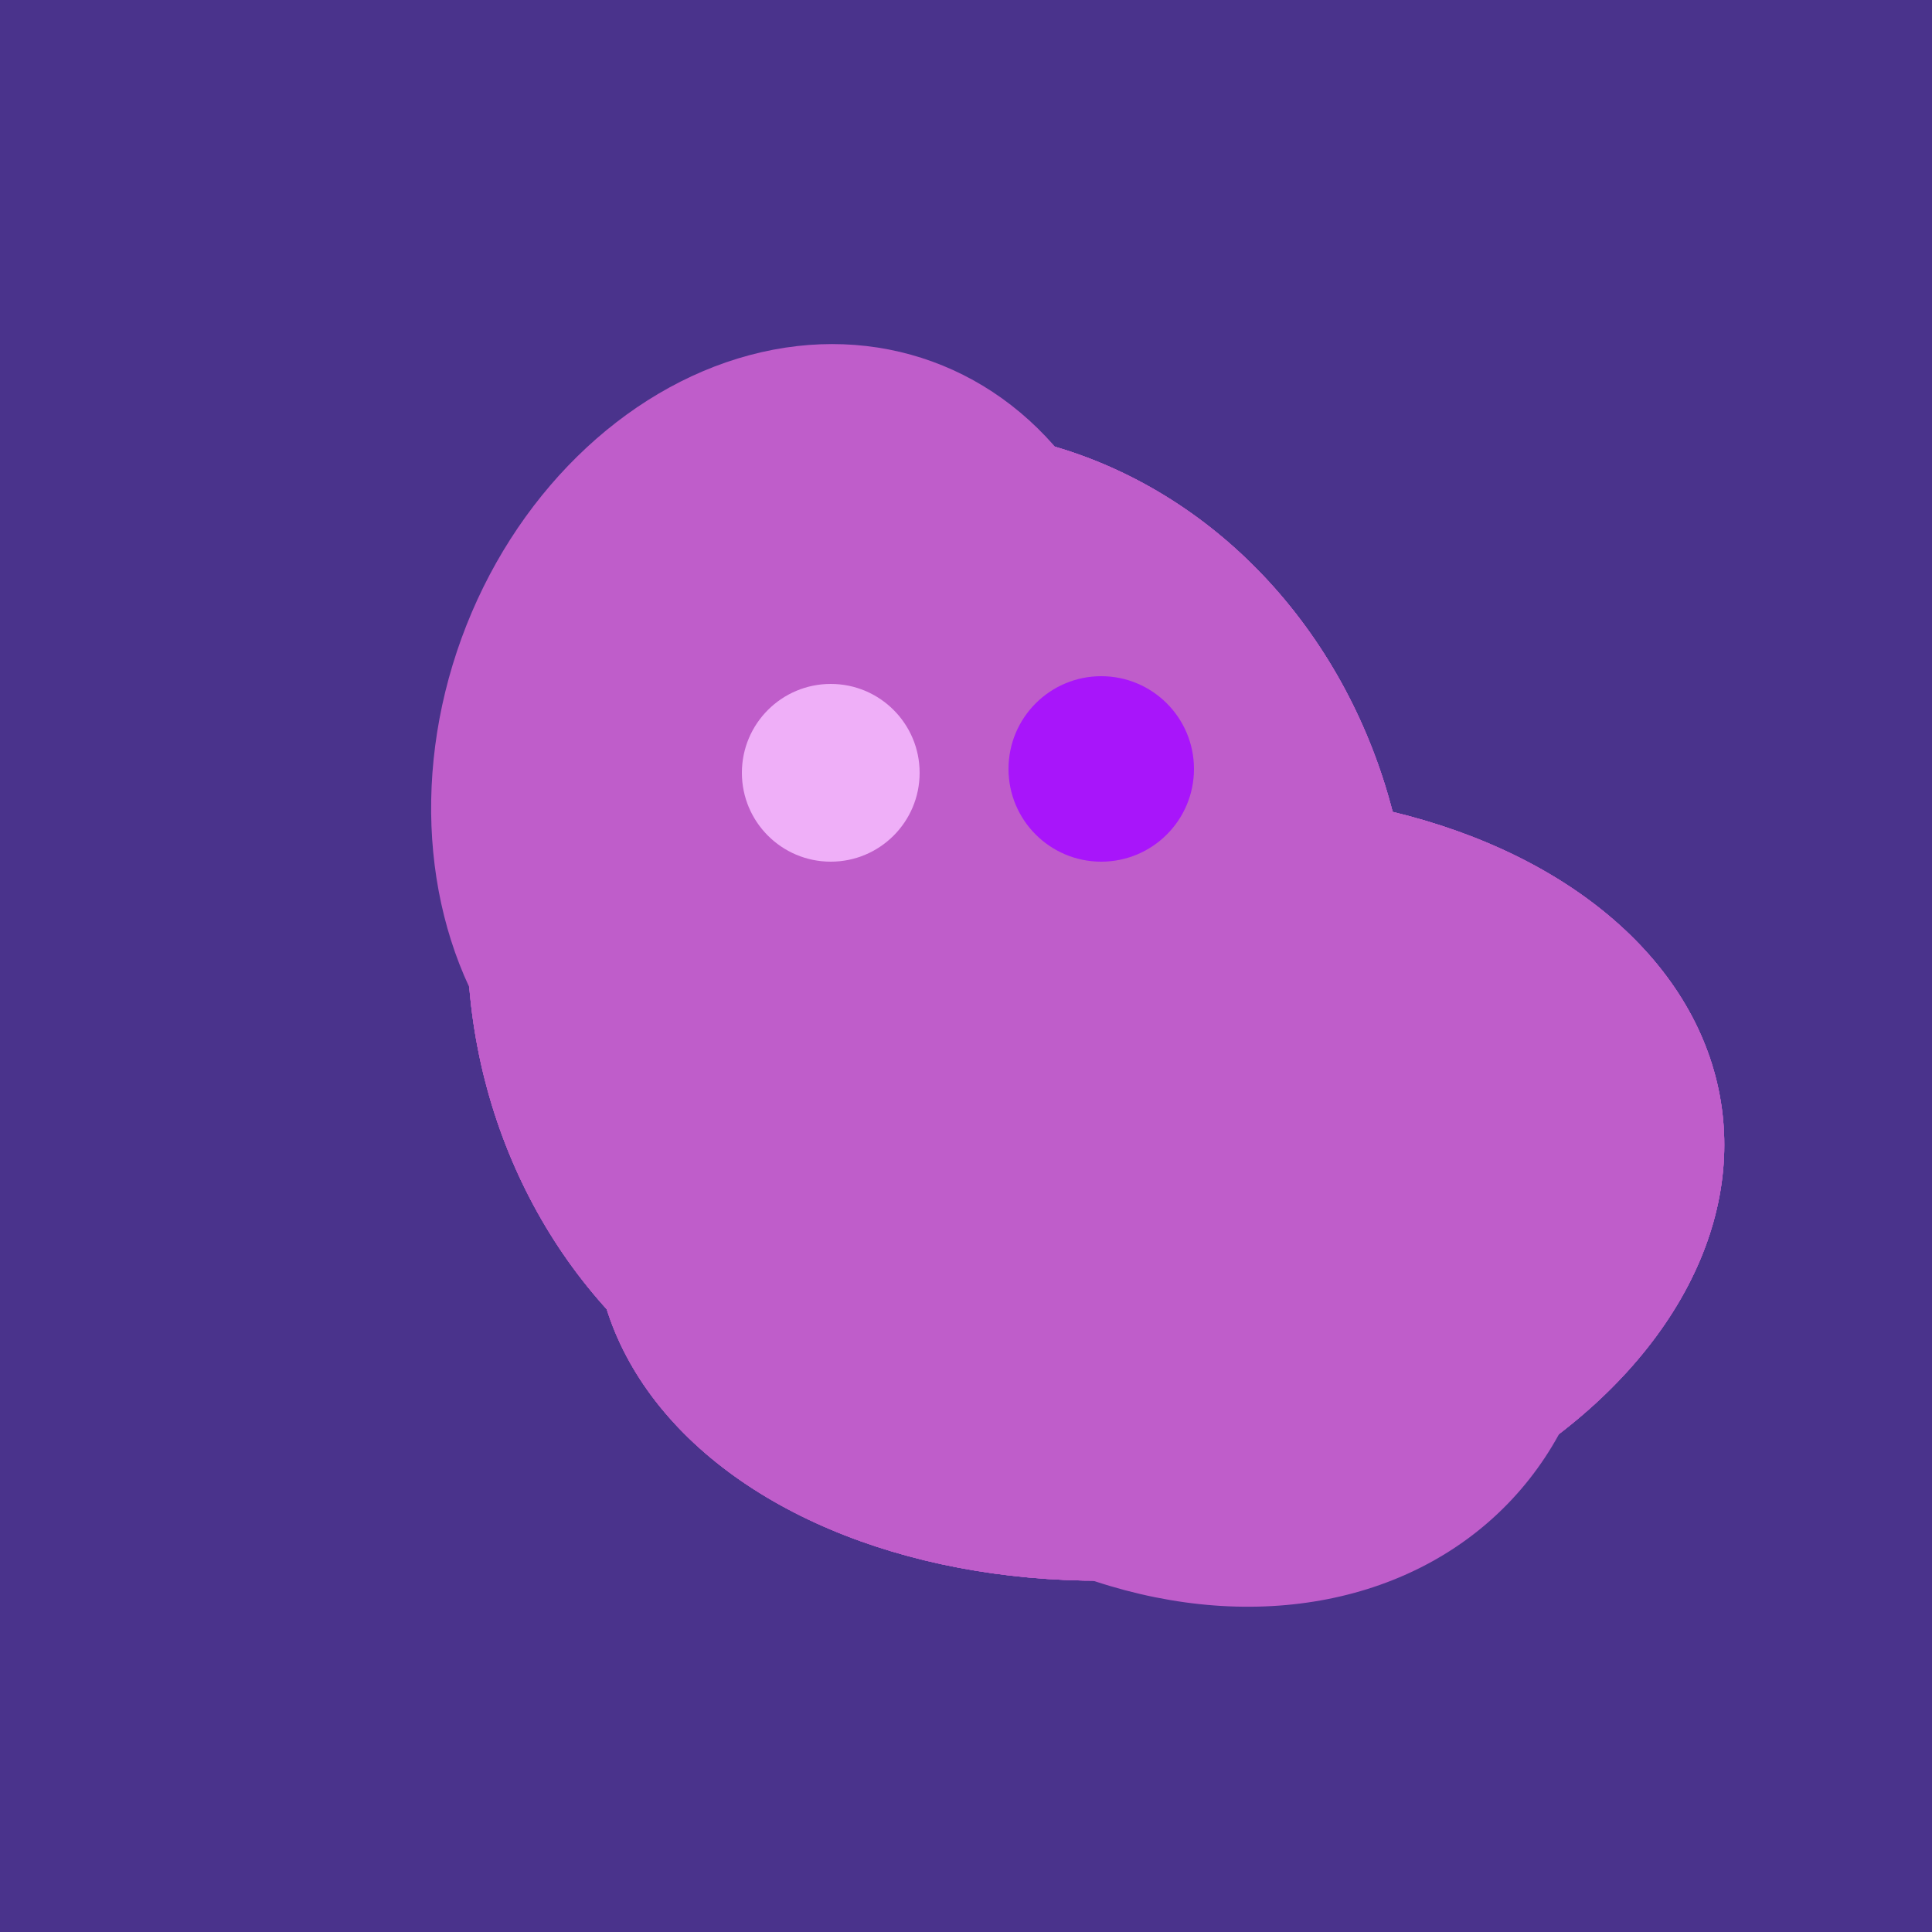 <svg width="500" height="500" xmlns="http://www.w3.org/2000/svg"><rect width="500" height="500" fill="#4a338c"/><ellipse cx="204" cy="196" rx="90" ry="109" transform="rotate(20, 204, 196)" fill="rgb(191,93,202)"/><ellipse cx="297" cy="300" rx="129" ry="103" transform="rotate(223, 297, 300)" fill="rgb(191,93,202)"/><ellipse cx="243" cy="245" rx="122" ry="134" transform="rotate(176, 243, 245)" fill="rgb(191,93,202)"/><ellipse cx="300" cy="307" rx="101" ry="147" transform="rotate(262, 300, 307)" fill="rgb(191,93,202)"/><ellipse cx="243" cy="245" rx="122" ry="134" transform="rotate(176, 243, 245)" fill="rgb(191,93,202)"/><ellipse cx="300" cy="307" rx="101" ry="147" transform="rotate(262, 300, 307)" fill="rgb(191,93,202)"/><ellipse cx="243" cy="245" rx="122" ry="134" transform="rotate(176, 243, 245)" fill="rgb(191,93,202)"/><ellipse cx="300" cy="307" rx="101" ry="147" transform="rotate(262, 300, 307)" fill="rgb(191,93,202)"/><ellipse cx="243" cy="245" rx="122" ry="134" transform="rotate(176, 243, 245)" fill="rgb(191,93,202)"/><ellipse cx="300" cy="307" rx="101" ry="147" transform="rotate(262, 300, 307)" fill="rgb(191,93,202)"/><circle cx="215" cy="200" r="23" fill="rgb(239,175,248)" /><circle cx="285" cy="199" r="24" fill="rgb(168,21,250)" /></svg>